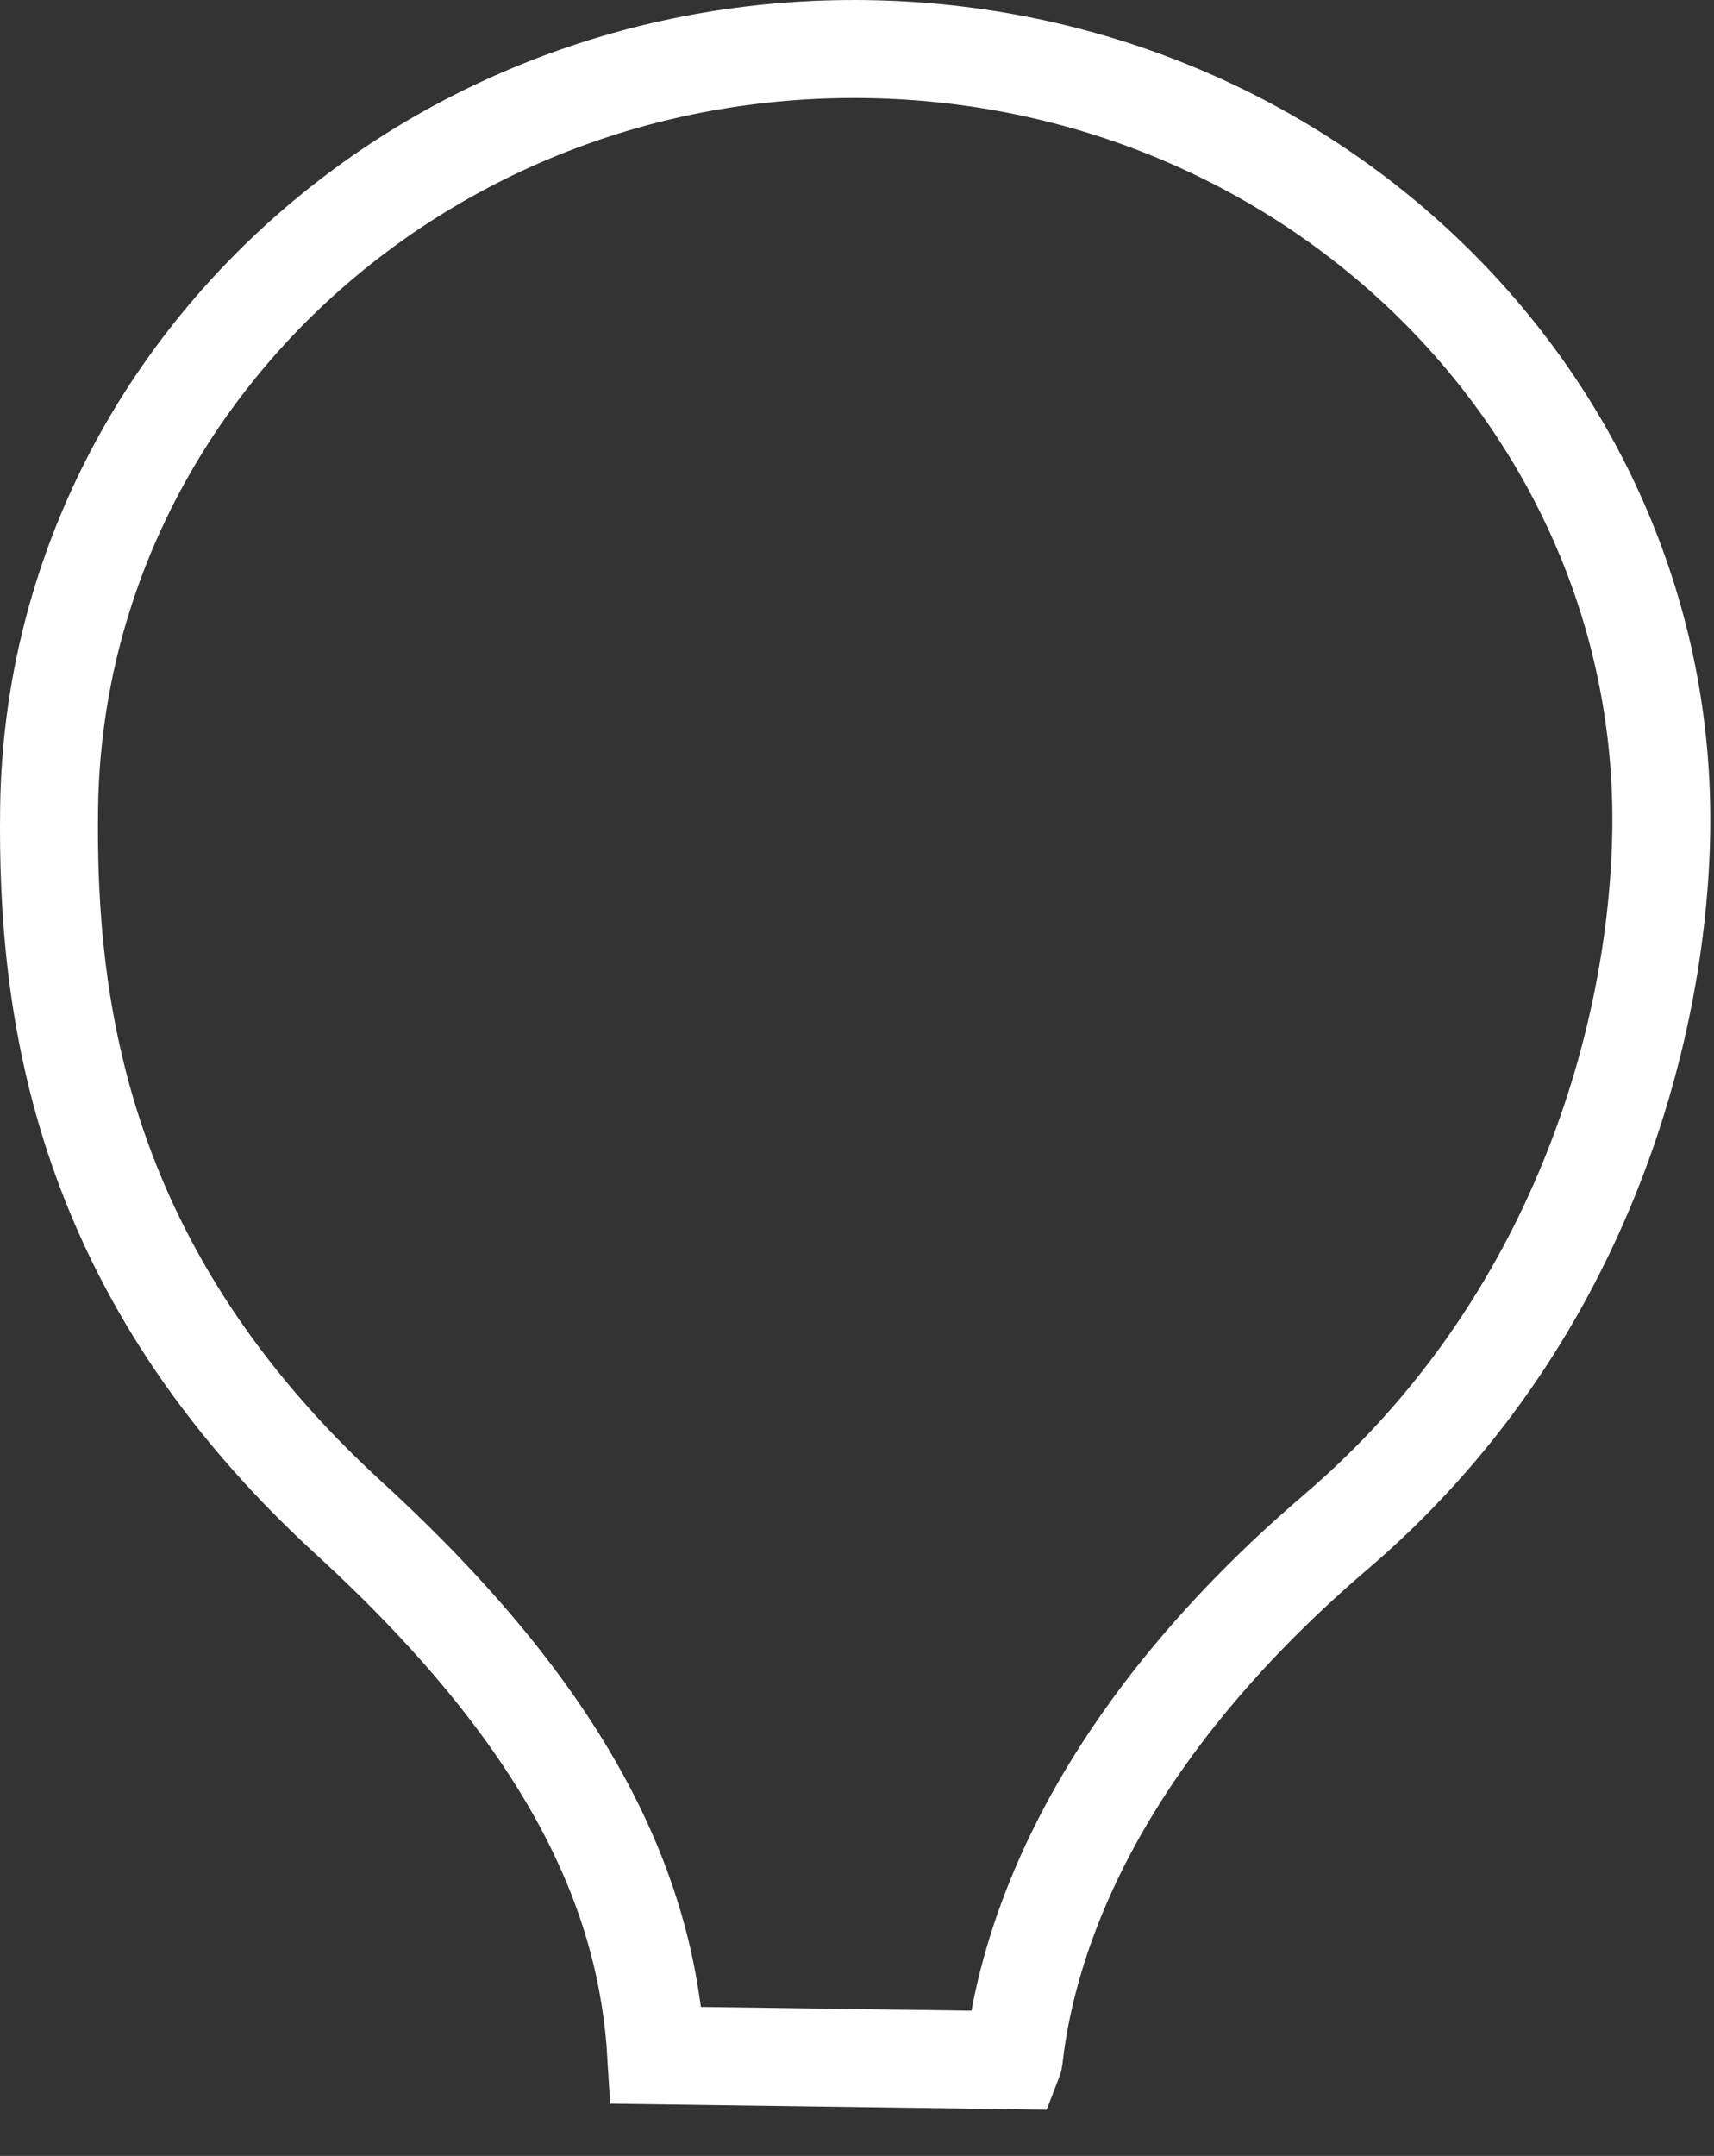 <svg width="35" height="44" viewBox="0 0 35 44" fill="none" xmlns="http://www.w3.org/2000/svg">
<rect x="0" y="0" width="35" height="44" fill="#333333" stroke="none"/>
<path d="M17.683 1.002C26.816 1.129 34.044 8.304 33.923 16.938C33.865 21.091 32.257 27.011 27.287 31.258C22.932 34.979 21.06 38.823 20.699 42.029C20.698 42.036 20.696 42.043 20.694 42.048L13.402 41.947C13.213 38.801 11.817 35.276 7.125 30.983C1.677 25.997 0.944 20.674 1.003 16.48C1.124 7.847 8.55 0.875 17.683 1.002Z" stroke="white" stroke-width="2"/>
</svg>
